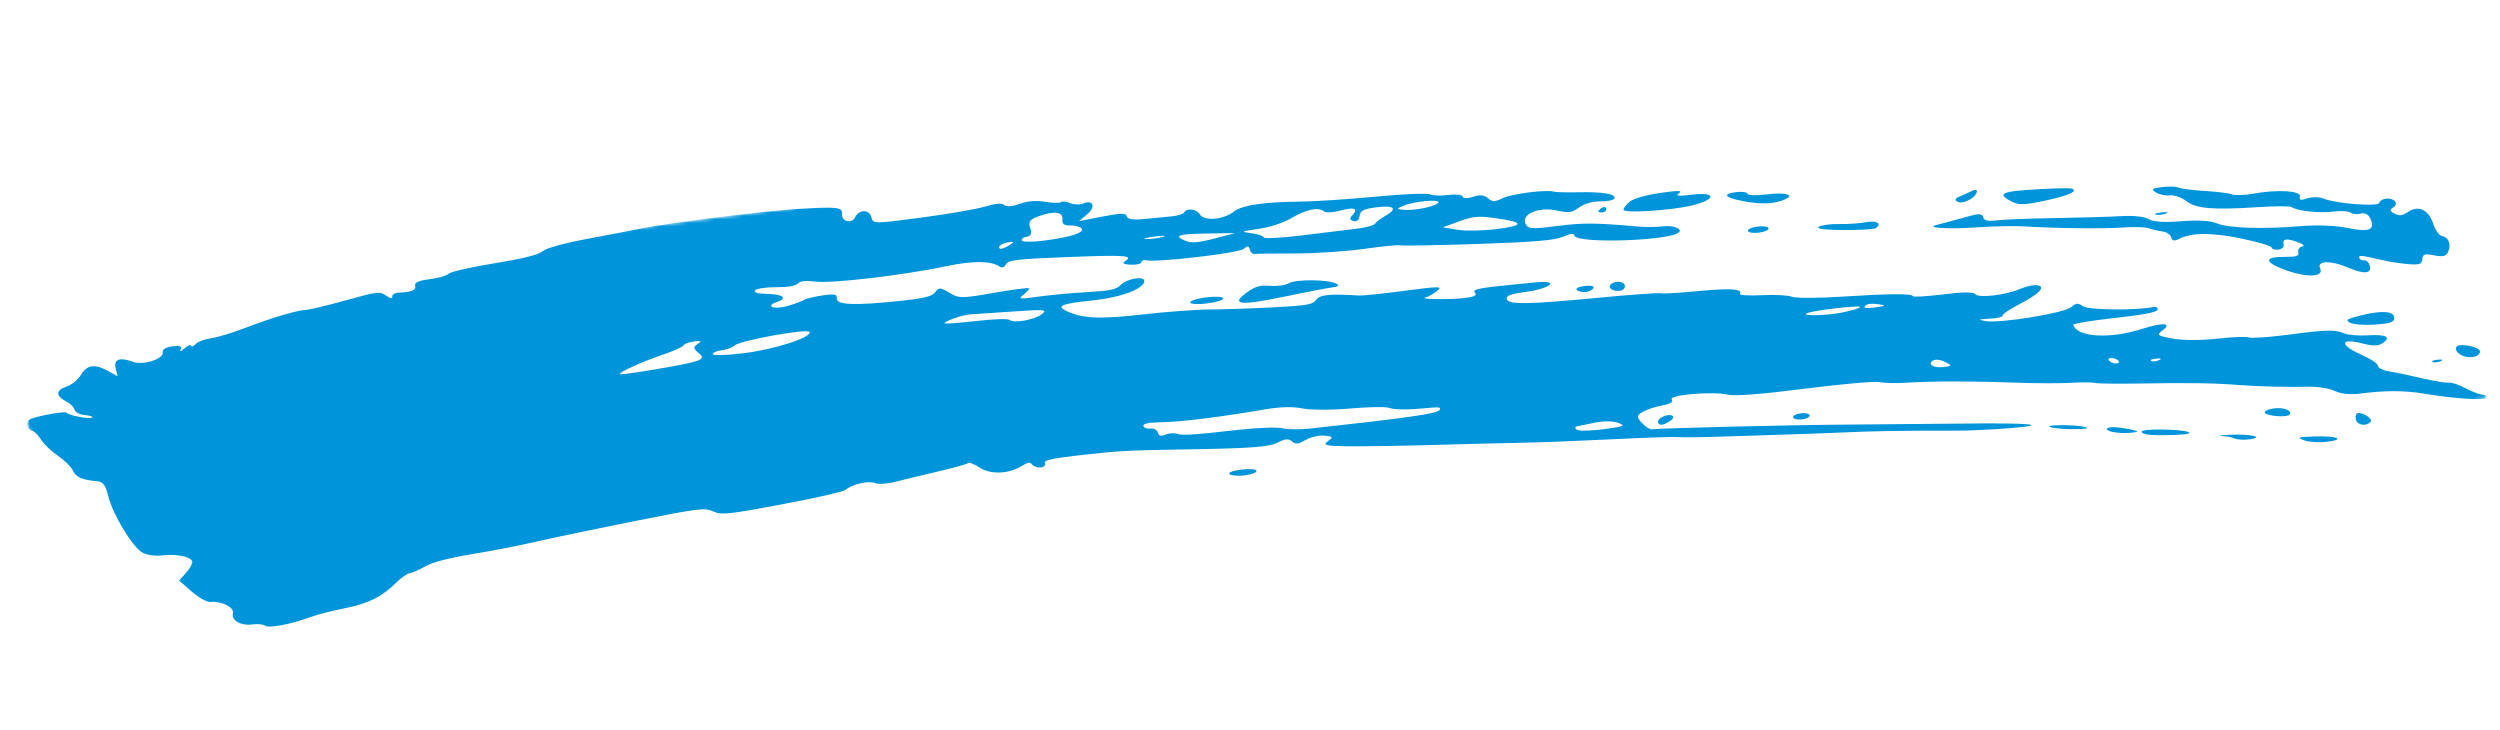 <svg xmlns="http://www.w3.org/2000/svg" width="712" height="208" viewBox="0 0 712 208" fill="none"><path fill-rule="evenodd" clip-rule="evenodd" d="M524.96 65.519C529.553 65.542 533.713 65.306 534.203 64.988C536.137 63.735 534.496 62.706 531.48 63.28C529.724 63.62 526.271 63.855 523.799 63.808C521.331 63.759 518.705 64.115 517.961 64.594C517.128 65.133 519.828 65.487 524.96 65.519Z" fill="#0094DA"></path><path fill-rule="evenodd" clip-rule="evenodd" d="M338.971 86.157C339.085 86.63 341.294 86.743 343.883 86.411C346.471 86.079 348.501 85.421 348.386 84.948C348.272 84.478 346.056 84.365 343.468 84.697C340.879 85.03 338.857 85.686 338.971 86.157Z" fill="#0094DA"></path><path fill-rule="evenodd" clip-rule="evenodd" d="M458.683 81.072C457.779 82.011 459.404 83.066 461.367 82.814C462.304 82.693 462.924 82.017 462.753 81.309C462.44 80.017 459.844 79.867 458.683 81.072Z" fill="#0094DA"></path><path fill-rule="evenodd" clip-rule="evenodd" d="M582.382 57.16C589.169 55.708 592.161 54.338 589.922 53.693C589.325 53.524 584.662 53.635 579.564 53.94C569.864 54.519 568.605 55.2 573.054 57.472C574.958 58.443 576.649 58.381 582.382 57.16Z" fill="#0094DA"></path><path fill-rule="evenodd" clip-rule="evenodd" d="M449.118 82.616C449.633 83.035 450.785 83.287 451.68 83.172C452.571 83.057 453.539 82.534 453.826 82.012C454.119 81.47 453.018 81.231 451.264 81.456C449.507 81.681 448.588 82.18 449.118 82.616Z" fill="#0094DA"></path><path fill-rule="evenodd" clip-rule="evenodd" d="M367.094 80.663C366.118 81.241 363.807 81.556 361.711 81.396C358.82 81.173 357.395 81.593 355.018 83.353C350.378 86.779 353.166 87.106 365.349 84.567C371.341 83.31 377.543 82.117 379.127 81.9C381.187 81.625 381.581 81.303 380.512 80.758C378.189 79.569 369.036 79.505 367.094 80.663Z" fill="#0094DA"></path><path fill-rule="evenodd" clip-rule="evenodd" d="M497.81 65.769C497.925 66.242 499.342 66.457 500.961 66.249C502.577 66.042 503.808 65.487 503.693 65.014C503.579 64.543 502.162 64.328 500.546 64.536C498.927 64.743 497.696 65.299 497.81 65.769Z" fill="#0094DA"></path><path fill-rule="evenodd" clip-rule="evenodd" d="M562.676 64.774C567.379 64.45 573.348 64.308 575.947 64.459C585.785 65.04 599.184 65.194 604.646 64.788C607.77 64.566 611.07 64.662 611.982 65.011C612.892 65.355 614.624 65.762 615.828 65.914C617.031 66.058 618.17 66.815 618.356 67.583C618.605 68.614 619.202 68.734 620.589 68.04C624.198 66.22 629.797 66.183 638.26 67.919C642.934 68.881 646.853 70.038 646.963 70.495C647.074 70.953 647.957 71.226 648.93 71.101C649.899 70.977 650.554 70.296 650.382 69.588C649.99 67.967 651.265 67.793 654.562 69.025C656.022 69.567 656.513 70.082 655.686 70.205C654.88 70.321 654.373 71.042 654.557 71.799C654.826 72.91 654.07 73.175 650.733 73.151C644.574 73.099 644.762 74.735 651.172 77.004C657.245 79.15 661.972 78.866 660.776 76.424C659.73 74.264 663.804 74.095 668.452 76.102C673.211 78.156 675.477 78.02 674.918 75.712C674.689 74.769 673.974 74.069 673.328 74.152C672.678 74.235 672.055 73.915 671.94 73.437C671.732 72.582 672.106 72.63 679.653 74.331C681.194 74.677 684.079 75.088 686.066 75.235C689.069 75.468 689.711 75.231 689.871 73.819C690.03 72.362 690.502 72.209 693.198 72.713C695.703 73.185 696.503 73.027 697.118 71.927C698.23 69.956 697.45 67.538 695.618 67.275C694.752 67.146 693.609 65.66 693.068 63.957C691.75 59.801 688.903 58.336 685.922 60.296C684.148 61.454 683.384 61.562 681.971 60.838C680.552 60.119 680.493 59.767 681.651 59.016C683.305 57.943 681.776 56.285 679.411 56.588C678.535 56.701 677.725 57.242 677.611 57.787C677.379 58.941 665.078 57.986 661.739 56.549C660.593 56.067 658.533 56.041 657.158 56.498C655.251 57.134 654.745 57.01 655.022 55.964C655.462 54.319 648.528 53.907 641.686 55.163C639.266 55.615 636.555 55.696 635.667 55.357C634.776 55.019 631.28 54.577 627.897 54.38C624.511 54.183 621.156 53.756 620.445 53.434C619.733 53.109 617.605 53.044 615.713 53.287C612.791 53.662 612.539 53.892 614.05 54.825C615.027 55.427 616.807 55.795 618.007 55.641C619.211 55.487 621.286 56.209 622.629 57.249C625.436 59.426 630.256 59.841 642.913 59.003C647.81 58.681 652.172 58.662 652.612 58.965C654.188 60.074 660.581 60.775 664.49 60.273C666.687 59.991 668.913 60.113 669.442 60.543C669.968 60.974 671.263 61.109 672.315 60.841C673.576 60.516 674.529 61.02 675.112 62.323C676.525 65.481 674.76 66.19 668.622 64.925C665.262 64.232 659.837 64.022 655.218 64.405C644.321 65.313 634.524 64.98 631.341 63.598C629.619 62.849 625.921 62.633 621.185 63.004C616.224 63.39 613.132 63.185 611.937 62.395C610.879 61.699 607.672 61.351 604.16 61.554C600.865 61.751 592.196 62.005 584.879 62.116C577.568 62.236 570.137 62.537 568.362 62.784C566.185 63.09 565.032 62.801 564.812 61.894C564.554 60.831 563.692 60.764 560.786 61.566C556.224 62.831 552.894 63.73 551.392 64.104C548.249 64.894 555.132 65.305 562.676 64.774Z" fill="#0094DA"></path><path fill-rule="evenodd" clip-rule="evenodd" d="M614.066 61.148C614.933 61.28 616.257 61.11 617.009 60.771C617.761 60.426 617.05 60.318 615.431 60.526C613.815 60.733 613.202 61.012 614.066 61.148Z" fill="#0094DA"></path><path fill-rule="evenodd" clip-rule="evenodd" d="M481.61 58.569C488.964 56.844 489.008 54.544 481.668 55.465C477.923 55.935 477.053 55.82 478.217 55.005C479.335 54.224 477.792 54.215 472.749 54.963C468.4 55.612 465.056 56.603 463.98 57.57C463.016 58.427 462.302 59.408 462.385 59.752C462.635 60.783 475.547 59.984 481.61 58.569Z" fill="#0094DA"></path><path fill-rule="evenodd" clip-rule="evenodd" d="M496.784 57.344C501.88 58.251 505.375 58.098 508.278 56.828C511.34 55.489 508.483 54.683 503.108 55.373C500.232 55.742 497.789 55.661 497.674 55.185C497.561 54.718 496.139 54.503 494.524 54.71C490.264 55.257 491.196 56.339 496.784 57.344Z" fill="#0094DA"></path><path fill-rule="evenodd" clip-rule="evenodd" d="M456.18 59.19C455.605 59.568 455.178 60.044 455.228 60.25C455.279 60.46 455.845 60.56 456.491 60.477C457.141 60.394 457.571 59.918 457.45 59.419C457.33 58.923 456.759 58.815 456.18 59.19Z" fill="#0094DA"></path><path fill-rule="evenodd" clip-rule="evenodd" d="M561.024 56.823C563.385 55.476 563.814 53.243 561.485 54.432C560.742 54.81 559.229 55.487 558.13 55.937C556.851 56.458 556.605 57.001 557.452 57.431C558.299 57.861 559.591 57.644 561.024 56.823Z" fill="#0094DA"></path><path fill-rule="evenodd" clip-rule="evenodd" d="M510.674 118.873C510.787 119.341 511.94 119.595 513.236 119.429C514.528 119.263 515.495 118.736 515.382 118.269C515.268 117.798 514.112 117.547 512.82 117.713C511.524 117.879 510.56 118.402 510.674 118.873Z" fill="#0094DA"></path><path fill-rule="evenodd" clip-rule="evenodd" d="M473.663 118.627C472.733 119.034 472.068 119.767 472.185 120.25C472.45 121.344 473.672 121.203 475.693 119.861C477.6 118.604 475.98 117.616 473.663 118.627Z" fill="#0094DA"></path><mask id="mask0_5505_245" style="mask-type:luminance" maskUnits="userSpaceOnUse" x="0" y="0" width="709" height="201"><path fill-rule="evenodd" clip-rule="evenodd" d="M0 88.108L680.995 0.701L708.309 113.457L27.313 200.864L0 88.108Z" fill="white"></path></mask><g mask="url(#mask0_5505_245)"><path fill-rule="evenodd" clip-rule="evenodd" d="M353.461 133.751C350.965 134.072 349.651 134.6 350.207 135.054C350.722 135.473 352.702 135.618 354.605 135.374C356.508 135.13 357.972 134.542 357.858 134.072C357.744 133.601 355.765 133.456 353.461 133.751Z" fill="#0094DA"></path><path fill-rule="evenodd" clip-rule="evenodd" d="M614.924 102.561C614.132 102.919 613.109 103.018 612.65 102.786C612.189 102.547 612.837 102.259 614.084 102.133C615.469 102.003 615.795 102.169 614.924 102.561ZM602.932 103.501C602.285 103.583 601.336 103.306 600.824 102.886C600.309 102.467 600.414 102.054 601.06 101.971C601.71 101.888 602.663 102.165 603.178 102.584C603.69 103.004 603.581 103.417 602.932 103.501ZM553.632 104.526C550.696 104.903 548.814 103.782 550.519 102.676C551.165 102.263 552.696 102.431 553.924 103.057C555.992 104.113 555.968 104.226 553.632 104.526ZM534.319 87.514C531.138 87.984 530.156 87.694 531.707 86.752C532.14 86.486 533.631 86.441 535.018 86.654C537.219 86.99 537.129 87.1 534.319 87.514ZM524.379 89.051C519.546 89.999 511.991 90.02 514.984 89.077C517.572 88.26 529.614 86.906 529.736 87.412C529.815 87.722 527.402 88.458 524.379 89.051ZM456.663 122.243C452.986 122.733 449.558 122.787 449.042 122.368C448.527 121.949 448.531 121.528 449.046 121.432C449.561 121.334 451.878 120.866 454.184 120.381C456.661 119.863 459.408 119.884 460.87 120.431C463.103 121.261 462.675 121.447 456.663 122.243ZM409.877 116.872C408.93 117.857 400.055 119.108 373.141 122.053C370.213 122.373 366.66 122.334 365.236 121.97C363.813 121.598 358.131 121.808 352.607 122.427C339.339 123.916 336.894 124.07 335.087 123.516C334.253 123.263 332.785 123.398 331.824 123.812C330.676 124.319 329.966 124.109 329.746 123.2C329.563 122.442 328.618 121.927 327.648 122.051C326.679 122.176 325.775 121.844 325.647 121.314C325.484 120.642 327.183 120.312 331.152 120.237C336.677 120.136 347.64 118.758 360.697 116.53C364.638 115.859 368.393 115.78 370.911 116.322C373.101 116.795 379.196 116.807 384.447 116.347C389.703 115.89 394.703 115.798 395.569 116.137C397.152 116.765 401.039 116.762 407.435 116.127C409.95 115.874 410.635 116.084 409.877 116.872ZM296.729 89.465C294.546 91.123 288.754 92.146 287.475 91.098C287.018 90.725 282.835 90.864 278.179 91.411C273.522 91.953 269.433 92.254 269.09 92.077C268.388 91.719 274.231 89.621 276.102 89.559C276.762 89.536 282.114 89.172 287.997 88.75C297.522 88.07 298.467 88.147 296.729 89.465ZM211.751 100.601C207.052 101.18 203.126 101.308 203.021 100.877C202.918 100.45 204.051 99.942 205.538 99.751C207.026 99.561 208.67 98.958 209.191 98.419C210.583 96.972 230.329 93.42 230.607 94.567C230.996 96.172 220.576 99.505 211.751 100.601ZM198.679 97.973C197.386 98.829 197.441 99.283 198.991 100.547C201.321 102.441 200.068 102.905 186.191 105.268C180.899 106.165 176.538 106.749 176.492 106.56C176.349 105.969 183.269 102.845 188.827 100.991C191.773 100.005 194.384 98.831 194.631 98.383C194.879 97.927 196.242 97.417 197.664 97.242C199.75 96.985 199.943 97.128 198.679 97.973ZM287.391 68.96C288.926 68.784 288.915 68.964 287.33 69.932C286.269 70.585 285.139 70.983 284.813 70.817C283.835 70.317 285.4 69.191 287.391 68.96ZM292.496 67.395C293.6 67.253 293.92 66.399 293.415 64.935C292.786 63.107 293.266 62.476 295.999 61.515C300.387 59.984 302.823 60.356 302.579 62.535C302.438 63.782 303.079 64.251 304.874 64.213C306.248 64.186 307.67 64.571 308.035 65.067C308.914 66.26 305.004 67.53 297.395 68.519C293.996 68.966 291.128 68.943 291.013 68.47C290.899 68 291.562 67.515 292.496 67.395ZM328.958 67.354C331.544 67.03 332.511 67.09 331.097 67.482C329.684 67.874 327.563 68.138 326.385 68.068C325.208 67.998 326.368 67.679 328.958 67.354ZM343.613 66.513L351.77 66.38L345.802 67.948C341.396 69.103 339.299 69.286 337.79 68.662C334.07 67.12 335.359 66.64 343.613 66.513ZM358.418 65.188C361.629 64.736 365.544 63.458 367.728 62.151C371.923 59.657 375.472 58.892 377.019 60.157C377.635 60.661 379.571 60.568 381.889 59.934C385.785 58.867 386.963 59.422 385.039 61.425C384.282 62.212 384.408 62.641 385.491 62.955C386.397 63.222 387.081 62.644 387.209 61.508C387.378 60.002 388.334 59.507 391.988 59.038C397.093 58.382 398.185 59.412 394.556 61.466C393.235 62.209 391.926 63.211 391.642 63.684C391.36 64.168 389.055 64.808 386.525 65.111C383.996 65.414 377.021 66.272 371.033 67.014C365.04 67.754 360.054 68.026 359.954 67.613C359.854 67.199 358.222 66.657 356.332 66.412C353.15 66.002 353.31 65.907 358.418 65.188ZM399.527 58.667C402.327 57.442 409.47 56.661 409.688 57.557C409.789 57.976 408.094 58.703 405.922 59.179L405.929 59.178C403.763 59.65 400.998 59.92 399.795 59.773C397.704 59.527 397.69 59.473 399.527 58.667ZM415.573 63.04C419.568 61.579 421.031 61.45 425.904 62.135C434.176 63.291 434.295 64.205 426.314 65.23C422.465 65.724 417.431 65.813 415.121 65.435L410.919 64.741L415.573 63.04ZM706.941 112.417C705.956 112.299 703.776 111.443 702.093 110.511C700.412 109.586 698.297 108.895 697.395 108.979C696.491 109.069 693.144 108.52 689.959 107.765C686.77 107.007 682.59 106.134 680.67 105.823C678.742 105.514 677.203 104.779 677.239 104.19C677.277 103.605 674.985 102.092 672.143 100.834C666.141 98.177 666.557 96.179 672.775 97.806C675.777 98.593 677.291 98.572 678.57 97.728C681.172 96.019 679.578 95.179 674.355 95.503C671.781 95.665 668.803 95.43 667.736 94.986C664.93 93.816 662.899 93.864 651.789 95.316C646.308 96.036 641.207 96.392 640.456 96.105C639.702 95.818 635.633 95.978 631.412 96.461C627.026 96.957 621.647 96.952 618.863 96.443C614.416 95.631 614.143 95.426 615.798 94.175C618.789 91.907 616.136 91.73 609.676 93.777C600.736 96.601 591.524 96.003 590.46 92.518C590.358 92.172 595.673 91.292 602.275 90.562C610.476 89.659 614.35 88.906 614.5 88.194C614.621 87.621 614.044 87.296 613.219 87.457C608.332 88.452 594.783 88.302 593.263 87.24C591.783 86.206 591.308 86.241 589.865 87.478C587.877 89.186 569.458 92.168 565.405 91.441C563.213 91.051 563.432 90.93 566.648 90.77C568.789 90.663 570.465 90.251 570.372 89.866C570.278 89.478 572.363 88.054 575.001 86.7C580.819 83.715 582.808 81.602 580.151 81.229C579.154 81.088 576.984 81.558 575.336 82.279C571.234 84.055 563.429 84.964 562.539 83.767C562.062 83.125 558.904 83.149 553.365 83.841C548.717 84.419 544.851 84.646 544.779 84.347C544.578 83.565 538.013 83.619 524.171 84.508C517.549 84.932 511.288 84.928 510.262 84.502C509.236 84.072 505.401 83.882 501.749 84.071C498.098 84.262 495.294 84.081 495.523 83.666C496.3 82.236 492.86 82.028 483.445 82.921C478.253 83.417 473.534 83.685 472.958 83.513C472.376 83.348 464.525 83.914 455.498 84.776C435.036 86.731 429.509 86.809 429.109 85.16C428.884 84.23 430.265 83.704 434.361 83.162C441.578 82.201 444.453 79.756 437.599 80.401C420.864 81.982 419.17 82.271 420.075 83.365C420.749 84.184 419.853 84.579 416.579 84.922C412.198 85.38 403.695 85.217 406.023 84.718C406.695 84.576 408.133 83.754 409.221 82.898C411.01 81.488 410.13 81.481 400.035 82.817C393.893 83.634 388.033 84.242 387.016 84.17C378.9 83.611 375.848 83.917 374.816 85.4C373.884 86.735 372.27 87.025 362.958 87.514C357.028 87.833 348.905 88.103 344.905 88.123C340.907 88.138 332.057 88.794 325.24 89.576C313.084 90.974 307.911 90.702 303.48 88.444C300.841 87.101 302.541 86.456 311.044 85.576C318.945 84.761 325.293 82.484 325.887 80.249C326.365 78.461 321.029 79.223 319.108 81.22C317.934 82.448 315.981 82.847 309.496 83.205C305.024 83.452 298.723 84.039 295.508 84.516C290.392 85.266 289.873 85.194 291.429 83.971C292.408 83.192 293.162 82.358 293.102 82.109C293.042 81.864 288.554 82.44 283.125 83.39C273.787 85.025 273.111 85.03 270.391 83.38C267.805 81.82 267.398 81.803 266.371 83.198C265.48 84.418 263.309 84.961 256.364 85.698C243.47 87.057 238.121 86.856 238.325 85.01C238.461 83.801 237.669 83.631 234.266 84.134C231.943 84.475 229.567 85.049 228.992 85.411C228.414 85.773 226.336 86.549 224.371 87.129C220.422 88.294 217.64 87.206 221.378 85.956C224.531 84.902 222.862 83.754 218.058 83.673C215.676 83.635 214.51 83.249 215.07 82.686C215.58 82.165 218.207 81.78 221.078 81.801C224.301 81.821 226.552 81.442 227.198 80.77C227.918 80.025 229.433 79.854 232.286 80.207C236.927 80.776 257.17 78.402 269.149 75.881C277.028 74.225 282.223 74.227 284.622 75.894C285.323 76.382 285.999 76.154 286.517 75.267C287.217 74.047 289.382 73.796 303.747 73.223C320.416 72.565 322.949 72.73 320.497 74.322C319.505 74.969 319.919 75.259 322.004 75.386C323.582 75.479 324.961 75.158 325.069 74.667C325.173 74.174 325.783 73.928 326.43 74.117C329 74.858 352.781 72.099 354.194 70.886C355.306 69.931 355.673 69.966 355.939 71.065C356.124 71.83 356.734 72.397 357.298 72.324C357.859 72.252 363.126 72.186 368.997 72.181C374.87 72.171 383.741 71.573 388.714 70.855C393.689 70.142 398.263 69.696 398.878 69.865C399.498 70.036 409.45 69.862 421.001 69.477C436.881 68.945 442.746 68.448 445.076 67.445C447.349 66.46 448.222 66.375 448.399 67.106C448.982 69.47 475.833 68.603 478.199 66.143C479.193 65.11 476.401 64.101 473.546 64.468C471.853 64.685 468.751 64.713 466.661 64.531C454.295 63.445 451.023 63.417 443.528 64.363C436.058 65.306 435.167 65.239 434.464 63.683C433.244 60.975 438.283 58.849 443.339 59.94C446.885 60.705 447.512 60.62 449.821 59.041C451.416 57.949 453.667 57.314 455.836 57.35C457.736 57.383 459.507 57.017 459.772 56.538C460.46 55.286 456.587 54.605 449.65 54.757C446.33 54.832 443.125 54.75 442.528 54.581C440.289 53.936 430.416 55.206 427.899 56.467C425.74 57.546 425.011 57.541 423.796 56.458C422.752 55.532 421.502 55.404 419.564 56.034C417.885 56.583 416.723 56.561 416.582 55.98C416.457 55.46 414.606 55.255 412.469 55.53C410.335 55.804 407.982 55.719 407.244 55.345C406.505 54.968 399.509 55.269 391.693 56.011C383.883 56.758 374.219 57.393 370.225 57.424C359.99 57.504 353.727 58.443 351.422 60.247C348.431 62.587 342.988 63.057 341.739 61.075C340.713 59.456 337.965 59.158 337.183 60.585C336.961 60.995 335.267 61.471 333.425 61.646C331.582 61.821 328.076 62.159 325.633 62.396C322.658 62.69 321.09 62.427 320.892 61.611C320.657 60.639 319.204 60.655 313.933 61.686L307.275 62.988L309.689 60.967C312.189 58.867 311.287 56.73 308.434 57.981C307.541 58.373 305.889 58.311 304.77 57.844C303.652 57.385 302.485 57.253 302.19 57.562C301.892 57.872 299.891 57.833 297.745 57.483C295.118 57.05 292.741 57.227 290.462 58.036C288.178 58.852 286.732 58.958 286.016 58.373C285.29 57.781 283.589 57.919 280.604 58.822C278.213 59.545 270.038 60.962 262.443 61.966C248.831 63.774 248.622 63.772 248.156 61.849C247.605 59.575 244.631 59.597 243.533 61.883C242.586 63.864 239.553 63.057 239.796 60.886C240.006 59.002 238.364 58.826 226.971 59.521C217.429 60.101 190.672 63.439 182.809 65.027C179.631 65.675 172.328 67.081 166.586 68.159C160.342 69.328 155.487 70.703 154.522 71.57C153.449 72.534 148.861 73.68 140.842 74.984C134.209 76.059 128.351 77.386 127.816 77.942C127.29 78.492 124.844 79.198 122.387 79.513C119.195 79.923 118.003 80.46 118.226 81.377C118.539 82.669 117.416 83.141 113.549 83.347C112.395 83.407 111.569 83.94 111.712 84.531C111.861 85.147 111.135 85.021 110.016 84.238C108.148 82.934 107.635 82.992 98.501 85.532C93.24 86.993 88.129 88.217 87.139 88.256C84.604 88.352 77.411 90.488 69.693 93.442C66.08 94.82 61.728 96.135 60.023 96.354C58.319 96.573 56.4 97.294 55.763 97.959C55.119 98.625 54.522 98.848 54.428 98.461C54.334 98.076 53.492 98.405 52.55 99.189C51.391 100.162 51.045 100.243 51.468 99.435C51.906 98.614 51.18 98.369 49.082 98.638C47.282 98.869 46.188 99.508 46.362 100.224C46.828 102.149 40.948 104.124 37.95 103.054C34.078 101.667 32.309 102.299 32.928 104.852L33.486 107.155L30.632 105.589C26.9 103.545 24.717 103.902 22.98 106.857C22.198 108.177 20.358 109.647 18.889 110.126C15.835 111.121 15.818 112.772 18.841 114.314C19.983 114.9 21.055 115.956 21.226 116.662C21.397 117.37 22.7 118.063 24.114 118.202C25.535 118.342 26.5 118.652 26.264 118.903C25.705 119.482 19.19 118.261 19.016 117.545C18.886 117.005 11.489 118.268 8.82 119.293C7.225 119.9 7.485 122.185 9.205 122.681C9.844 122.868 10.986 124.035 11.753 125.28C12.511 126.521 14.649 128.562 16.503 129.808C18.357 131.054 20.278 132.953 20.769 134.028C21.636 135.931 23.291 136.659 27.686 137.057C29.349 137.214 30.081 138.197 30.832 141.298C32.072 146.415 37.667 155.7 40.514 157.36C41.708 158.057 44.229 158.429 46.111 158.187C50.144 157.67 54.416 158.531 54.754 159.924C54.884 160.464 54.099 161.905 53.002 163.12L51.01 165.34L54.601 168.484C56.584 170.217 58.997 171.547 59.974 171.442C63.038 171.108 66.778 172.991 66.341 174.646C65.794 176.697 68.543 178.268 71.912 177.835C73.414 177.642 75.037 177.813 75.528 178.21C76.492 178.998 82.975 177.761 88.314 175.77C90.154 175.086 94.646 173.937 98.302 173.206C105.037 171.862 108.833 169.941 113.046 165.75C114.332 164.471 115.97 163.344 116.687 163.252C117.411 163.156 119.437 162.259 121.197 161.258C123.159 160.138 128.231 158.815 134.32 157.836C139.781 156.957 148.119 155.335 152.857 154.237C157.595 153.138 170.264 150.491 181.008 148.356C199.271 144.727 200.707 144.551 203.106 145.644C205.441 146.714 207.17 146.538 222.618 143.652C231.937 141.907 240.089 140.061 240.726 139.547C242.772 137.899 247.339 136.82 249.13 137.563C250.135 137.977 252.679 137.813 255.163 137.172C257.527 136.562 263.015 135.234 267.355 134.23C271.69 133.22 275.464 132.163 275.739 131.877C276.014 131.591 277.496 132.177 279.031 133.179C282.151 135.208 287.298 135.011 290.978 132.722C292.759 131.608 293.366 131.531 294.003 132.333C294.437 132.883 295.544 133.239 296.46 133.121C297.376 133.004 297.877 132.441 297.571 131.875C297.16 131.097 299.693 130.537 307.643 129.626C317.987 128.442 321.303 128.259 336.369 128.012C356.583 127.688 361.281 127.346 363.961 126.006C366.105 124.926 366.933 124.87 367.969 125.715C369.061 126.609 369.702 126.537 371.881 125.287C373.358 124.448 375.667 123.914 377.209 124.068C379.708 124.307 379.784 124.436 378.182 125.651C376.673 126.796 377.424 126.998 383.606 127.098C387.547 127.165 398.63 126.992 408.239 126.72C417.852 126.446 429.242 126.164 433.564 126.1C437.885 126.028 449.241 125.591 458.806 125.12C468.366 124.647 477.016 124.357 478.019 124.477C479.027 124.59 483.932 124.554 488.917 124.386C493.904 124.226 502.049 123.966 507.017 123.816C511.982 123.669 520.375 123.362 525.653 123.132C534.666 122.74 542.689 122.617 557.083 122.658C560.421 122.672 567.17 122.363 572.078 121.968C584.452 120.987 578.724 120.4 559.02 120.635C550.372 120.735 535.391 120.867 525.726 120.927C510.428 121.018 473.1 121.926 470.405 122.272C469.879 122.34 468.622 121.515 467.607 120.441C466.032 118.772 466.07 118.309 467.875 117.283C469.035 116.615 471.555 115.79 473.469 115.441C475.752 115.028 476.665 114.458 476.114 113.788C475.032 112.477 487.735 111.377 492.066 112.406C494.04 112.878 501.305 112.313 514.002 110.702C524.439 109.373 534.028 108.531 535.31 108.822C536.592 109.113 540.159 109.191 543.236 108.988C550.514 108.523 562.165 108.52 574.399 108.985C579.791 109.194 586.714 109.212 589.788 109.027C592.859 108.844 595.933 108.854 596.624 109.061C597.315 109.258 603.242 109.334 609.797 109.22C623.586 108.99 630.704 109.103 637.638 109.649C643.144 110.088 651.308 110.285 657.869 110.138C660.239 110.084 663.437 110.636 664.969 111.356C666.728 112.193 669.449 112.457 672.333 112.076C679.271 111.17 684.931 111.189 690.462 112.124C698.445 113.481 707.435 114.097 708.108 113.339C708.45 112.951 707.926 112.541 706.941 112.417Z" fill="#0094DA"></path></g><path fill-rule="evenodd" clip-rule="evenodd" d="M593.832 121.611C592.757 121.296 589.694 121.06 587.033 121.09C583.847 121.118 582.867 121.332 584.15 121.703C585.225 122.018 588.285 122.256 590.95 122.226C594.135 122.196 595.119 121.981 593.832 121.611Z" fill="#0094DA"></path><path fill-rule="evenodd" clip-rule="evenodd" d="M672.55 89.784C668.371 90.806 667.814 91.178 669.335 91.929C670.353 92.427 673.576 92.661 676.507 92.445C680.663 92.13 681.841 91.734 681.882 90.604C681.953 88.617 678.555 88.323 672.55 89.784Z" fill="#0094DA"></path><path fill-rule="evenodd" clip-rule="evenodd" d="M634.89 123.827C632.319 123.957 631.314 124.102 632.663 124.153C634.008 124.204 635.702 124.533 636.42 124.883C637.142 125.233 639.076 125.344 640.722 125.112C645.207 124.496 640.802 123.524 634.89 123.827Z" fill="#0094DA"></path><path fill-rule="evenodd" clip-rule="evenodd" d="M692.796 103.094C693.259 103.328 694.274 103.227 695.067 102.872C695.941 102.477 695.611 102.307 694.232 102.446C692.983 102.567 692.336 102.858 692.796 103.094Z" fill="#0094DA"></path><path fill-rule="evenodd" clip-rule="evenodd" d="M658.995 124.306C654.383 124.477 654.068 124.595 656.23 125.407C657.566 125.902 660.493 126.094 662.729 125.82C668.238 125.15 665.563 124.068 658.995 124.306Z" fill="#0094DA"></path><path fill-rule="evenodd" clip-rule="evenodd" d="M671.582 117.649C671.014 117.722 670.735 118.549 670.964 119.492C671.363 121.138 673.827 121.518 675.155 120.14C675.889 119.38 673.123 117.451 671.582 117.649Z" fill="#0094DA"></path><path fill-rule="evenodd" clip-rule="evenodd" d="M647.674 116.304C646.095 116.507 644.894 117.05 645.005 117.511C645.235 118.459 651.18 118.975 652.006 118.12C653.064 117.017 650.493 115.943 647.674 116.304Z" fill="#0094DA"></path><path fill-rule="evenodd" clip-rule="evenodd" d="M615.298 122.317C612.254 122.295 609.836 122.571 609.923 122.933C610.146 123.853 612.633 124.101 619.399 123.877C626.852 123.635 623.554 122.382 615.298 122.317Z" fill="#0094DA"></path><path fill-rule="evenodd" clip-rule="evenodd" d="M607.38 122.438C606.311 122.165 604.18 121.817 602.647 121.686C601.112 121.545 599.945 121.804 600.053 122.249C600.256 123.086 604.434 123.608 607.558 123.175C609.121 122.963 609.101 122.878 607.38 122.438Z" fill="#0094DA"></path><path fill-rule="evenodd" clip-rule="evenodd" d="M699.888 98.547C698.572 99.403 700.274 101.338 702.64 101.671C704.76 101.977 706.549 101.11 706.263 99.929C705.999 98.839 701.074 97.776 699.888 98.547Z" fill="#0094DA"></path></svg>